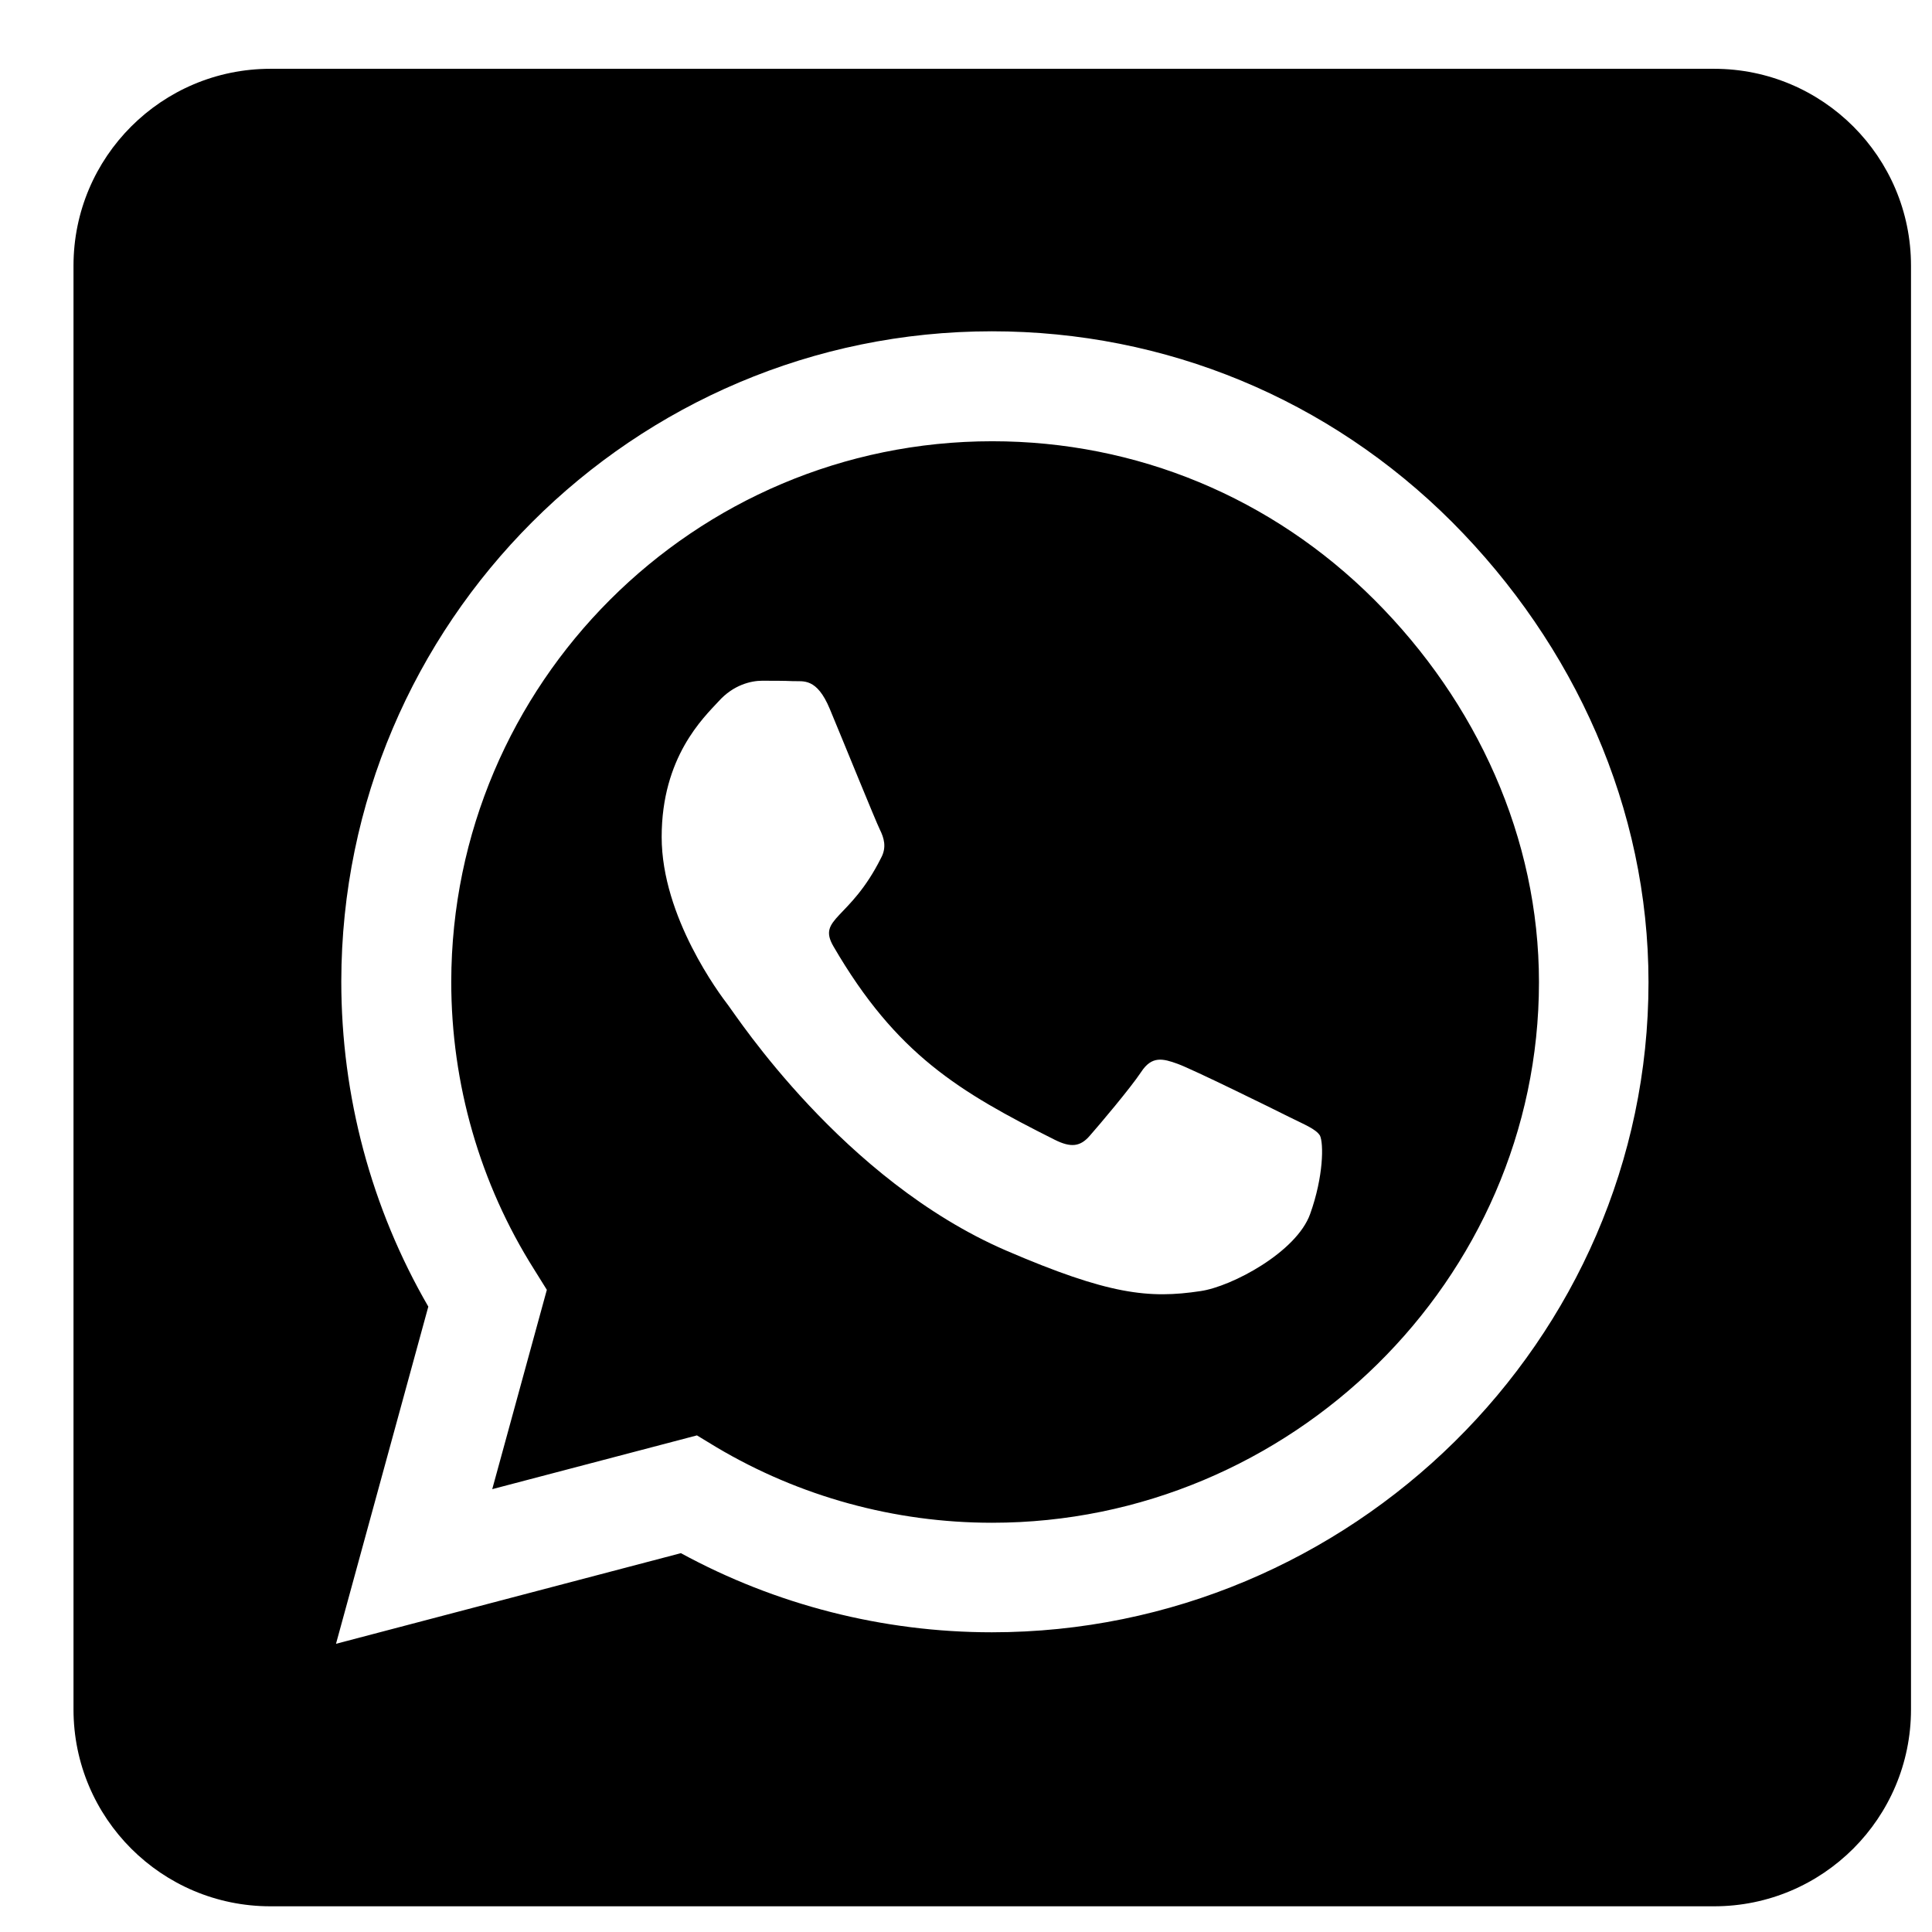 <svg width="23" height="23" viewBox="0 0 23 23" fill="none" xmlns="http://www.w3.org/2000/svg">
<path d="M11.812 5.253C8.263 5.253 5.377 8.138 5.372 11.688C5.372 12.904 5.714 14.091 6.358 15.111L6.51 15.355L5.86 17.728L8.297 17.088L8.531 17.23C9.518 17.816 10.65 18.128 11.808 18.128H11.812C15.357 18.128 18.321 15.243 18.321 11.693C18.321 9.974 17.579 8.358 16.363 7.142C15.143 5.922 13.531 5.253 11.812 5.253ZM15.597 14.452C15.435 14.906 14.664 15.316 14.293 15.37C13.678 15.463 13.199 15.414 11.974 14.886C10.035 14.046 8.766 12.093 8.668 11.966C8.57 11.839 7.877 10.917 7.877 9.964C7.877 9.012 8.375 8.544 8.556 8.348C8.731 8.153 8.941 8.104 9.073 8.104C9.2 8.104 9.332 8.104 9.444 8.109C9.562 8.114 9.723 8.065 9.879 8.441C10.04 8.827 10.426 9.779 10.475 9.877C10.523 9.974 10.558 10.086 10.489 10.213C10.118 10.956 9.723 10.926 9.923 11.268C10.67 12.552 11.417 12.997 12.555 13.568C12.75 13.666 12.862 13.651 12.975 13.519C13.087 13.392 13.458 12.953 13.585 12.762C13.712 12.567 13.844 12.601 14.02 12.665C14.195 12.728 15.148 13.197 15.343 13.295C15.538 13.392 15.665 13.441 15.714 13.519C15.758 13.612 15.758 14.003 15.597 14.452ZM20.406 0.819H3.219C1.925 0.819 0.875 1.869 0.875 3.163V20.35C0.875 21.644 1.925 22.694 3.219 22.694H20.406C21.7 22.694 22.75 21.644 22.75 20.35V3.163C22.75 1.869 21.7 0.819 20.406 0.819ZM11.808 19.432C10.509 19.432 9.234 19.105 8.106 18.49L4 19.569L5.099 15.555C4.42 14.383 4.063 13.05 4.063 11.683C4.068 7.416 7.54 3.944 11.808 3.944C13.878 3.944 15.821 4.75 17.286 6.214C18.746 7.679 19.625 9.623 19.625 11.693C19.625 15.961 16.075 19.432 11.808 19.432Z" fill="black"/>
</svg>
